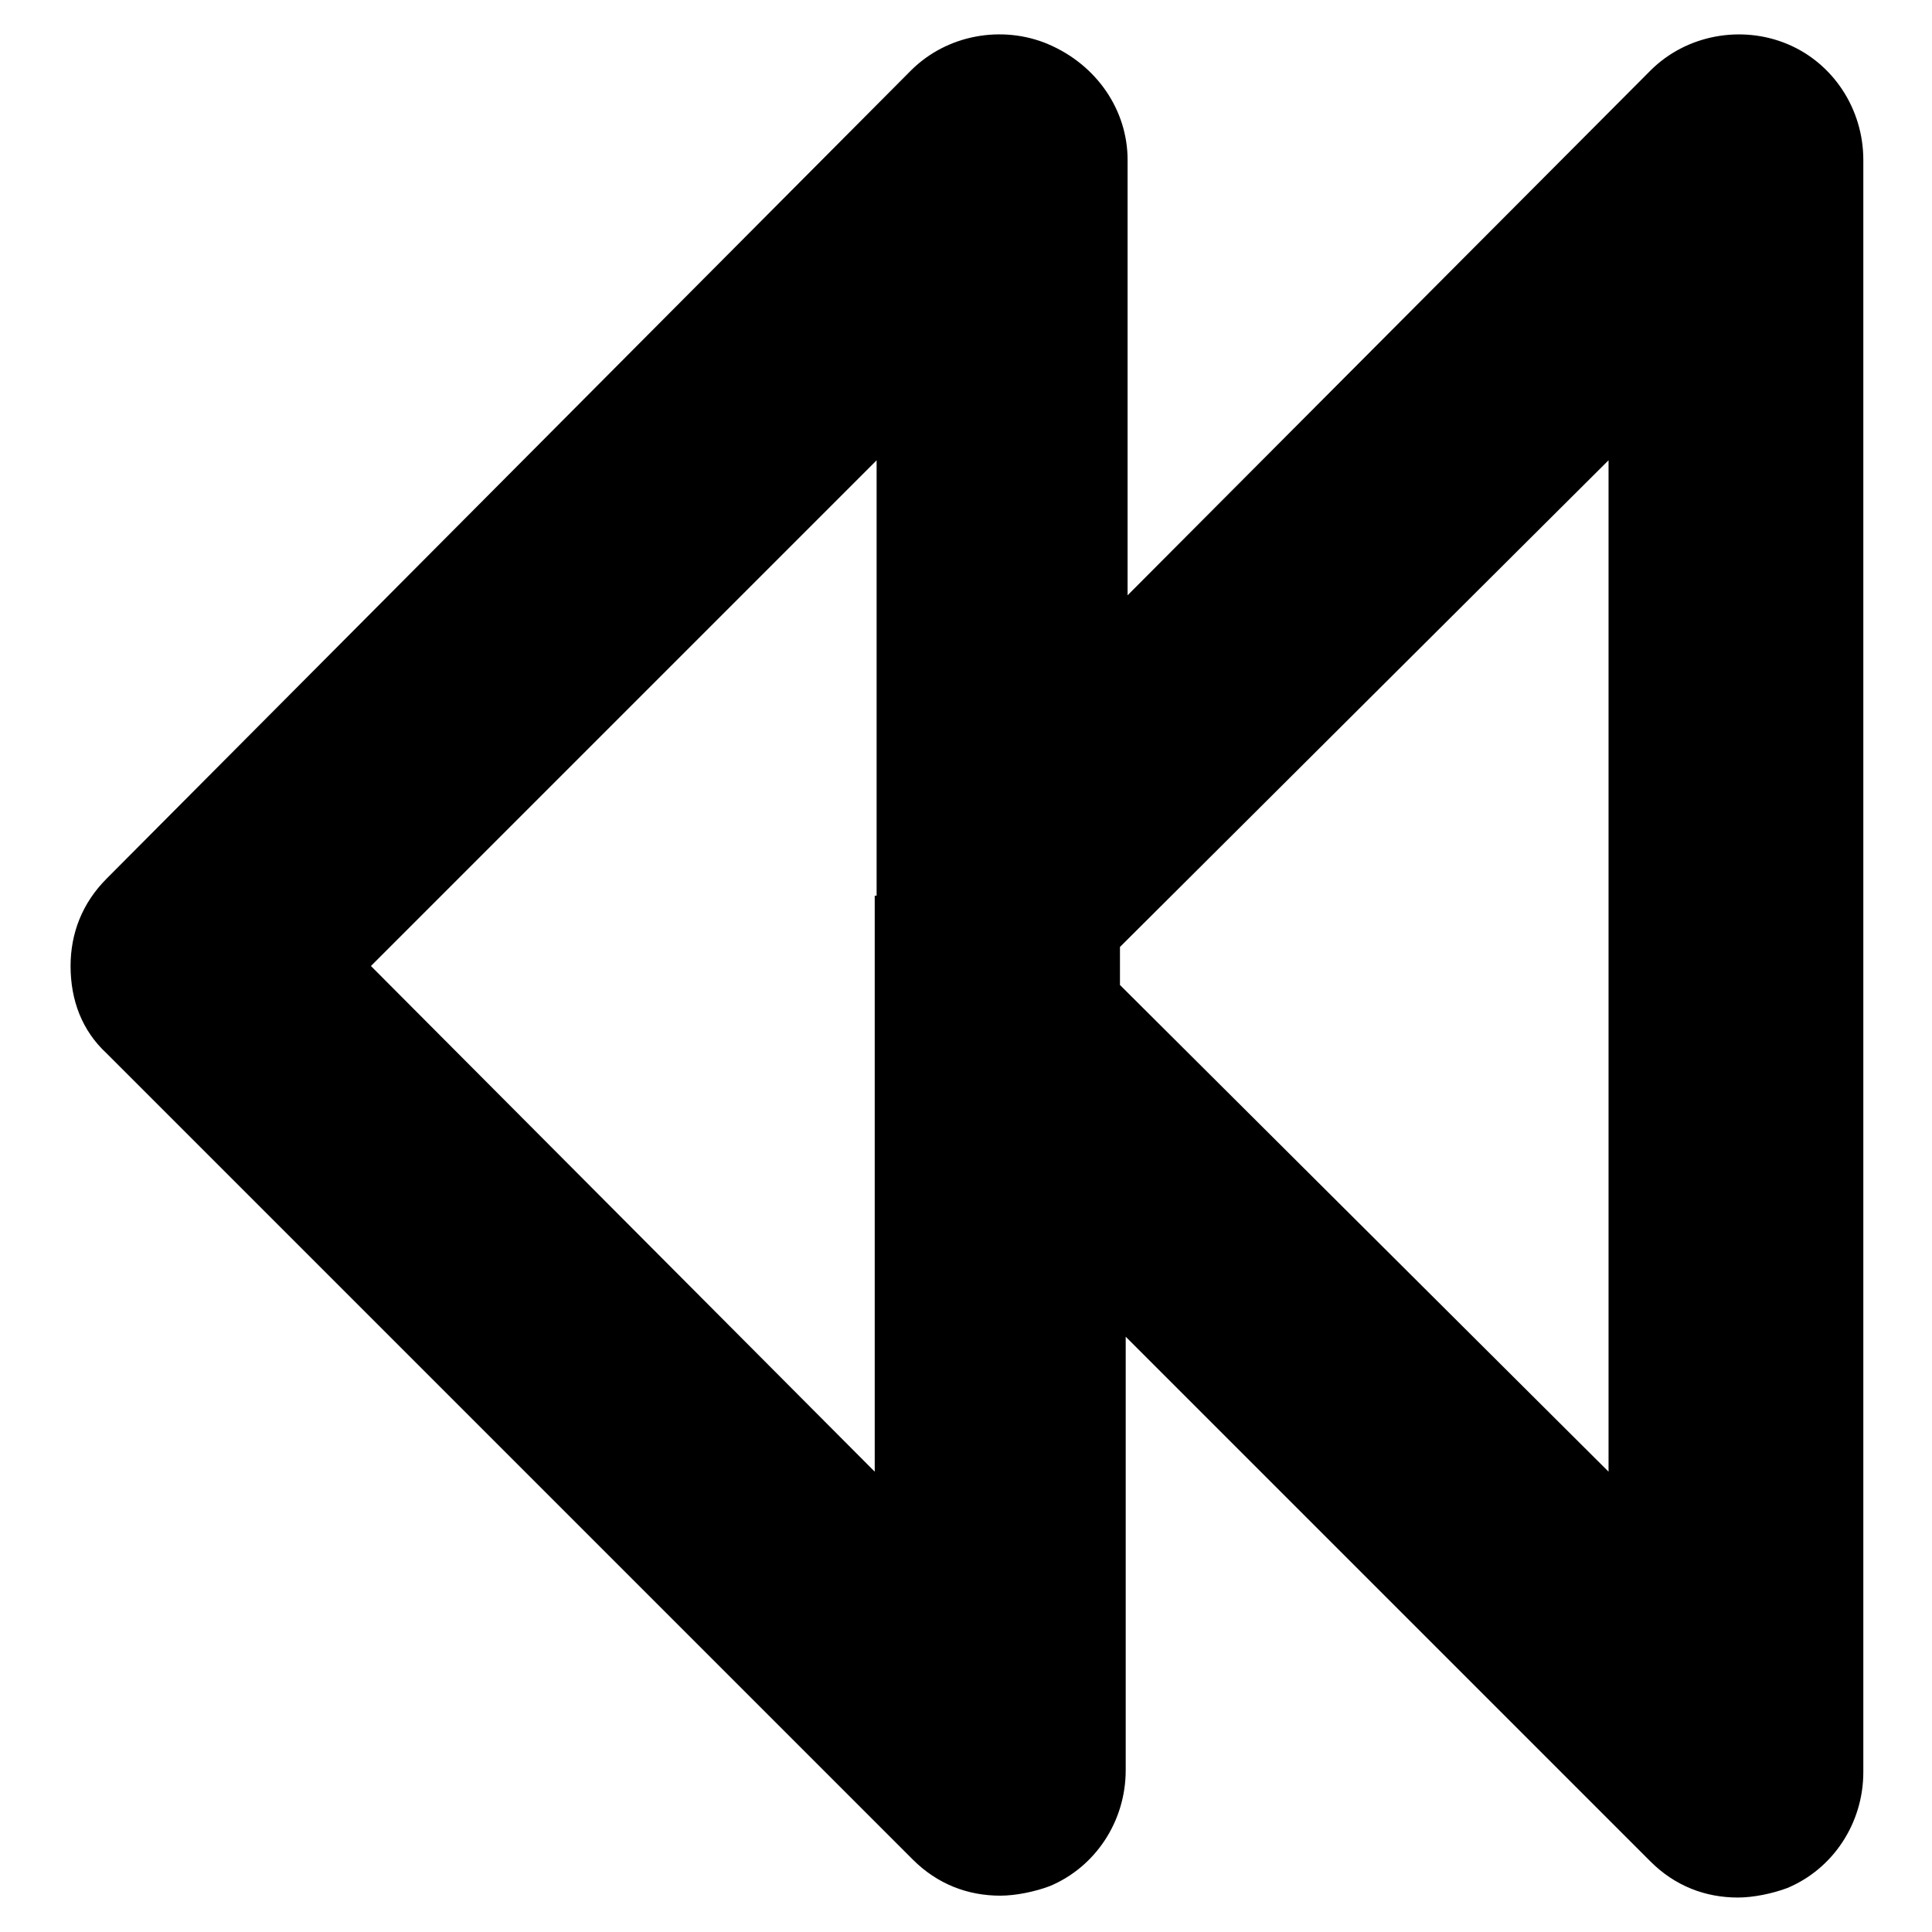 <?xml version="1.0" encoding="UTF-8"?>
<!-- Uploaded to: SVG Find, www.svgfind.com, Generator: SVG Find Mixer Tools -->
<svg fill="#000000" width="800px" height="800px" version="1.1" viewBox="144 144 512 512" xmlns="http://www.w3.org/2000/svg">
 <path d="m421.66 155.65c-12.09-5.039-26.703-2.519-36.273 7.055l-213.11 214.12c-6.551 6.551-9.574 14.609-9.574 23.176 0 9.07 3.023 17.129 9.574 23.176l213.62 213.62c6.551 6.551 14.609 9.574 23.176 9.574 4.031 0 9.07-1.008 13.098-2.519 12.09-5.039 20.152-17.129 20.152-30.73v-114.88l139.05 139.05c6.551 6.551 14.609 9.574 23.176 9.574 4.031 0 9.07-1.008 13.098-2.519 12.09-5.039 20.152-17.129 20.152-30.73v-427.23c0-13.602-8.062-25.695-20.152-30.73-12.09-5.039-26.703-2.519-36.273 7.051l-138.55 139.05v-115.37c0-13.098-8.062-25.191-21.16-30.73zm-45.848 225.71v152.65l-133.51-134.01 134.01-134.01v115.37zm194.47-115.38v268.03l-129.48-128.98v-10.074l129.48-128.98z"/>
</svg>